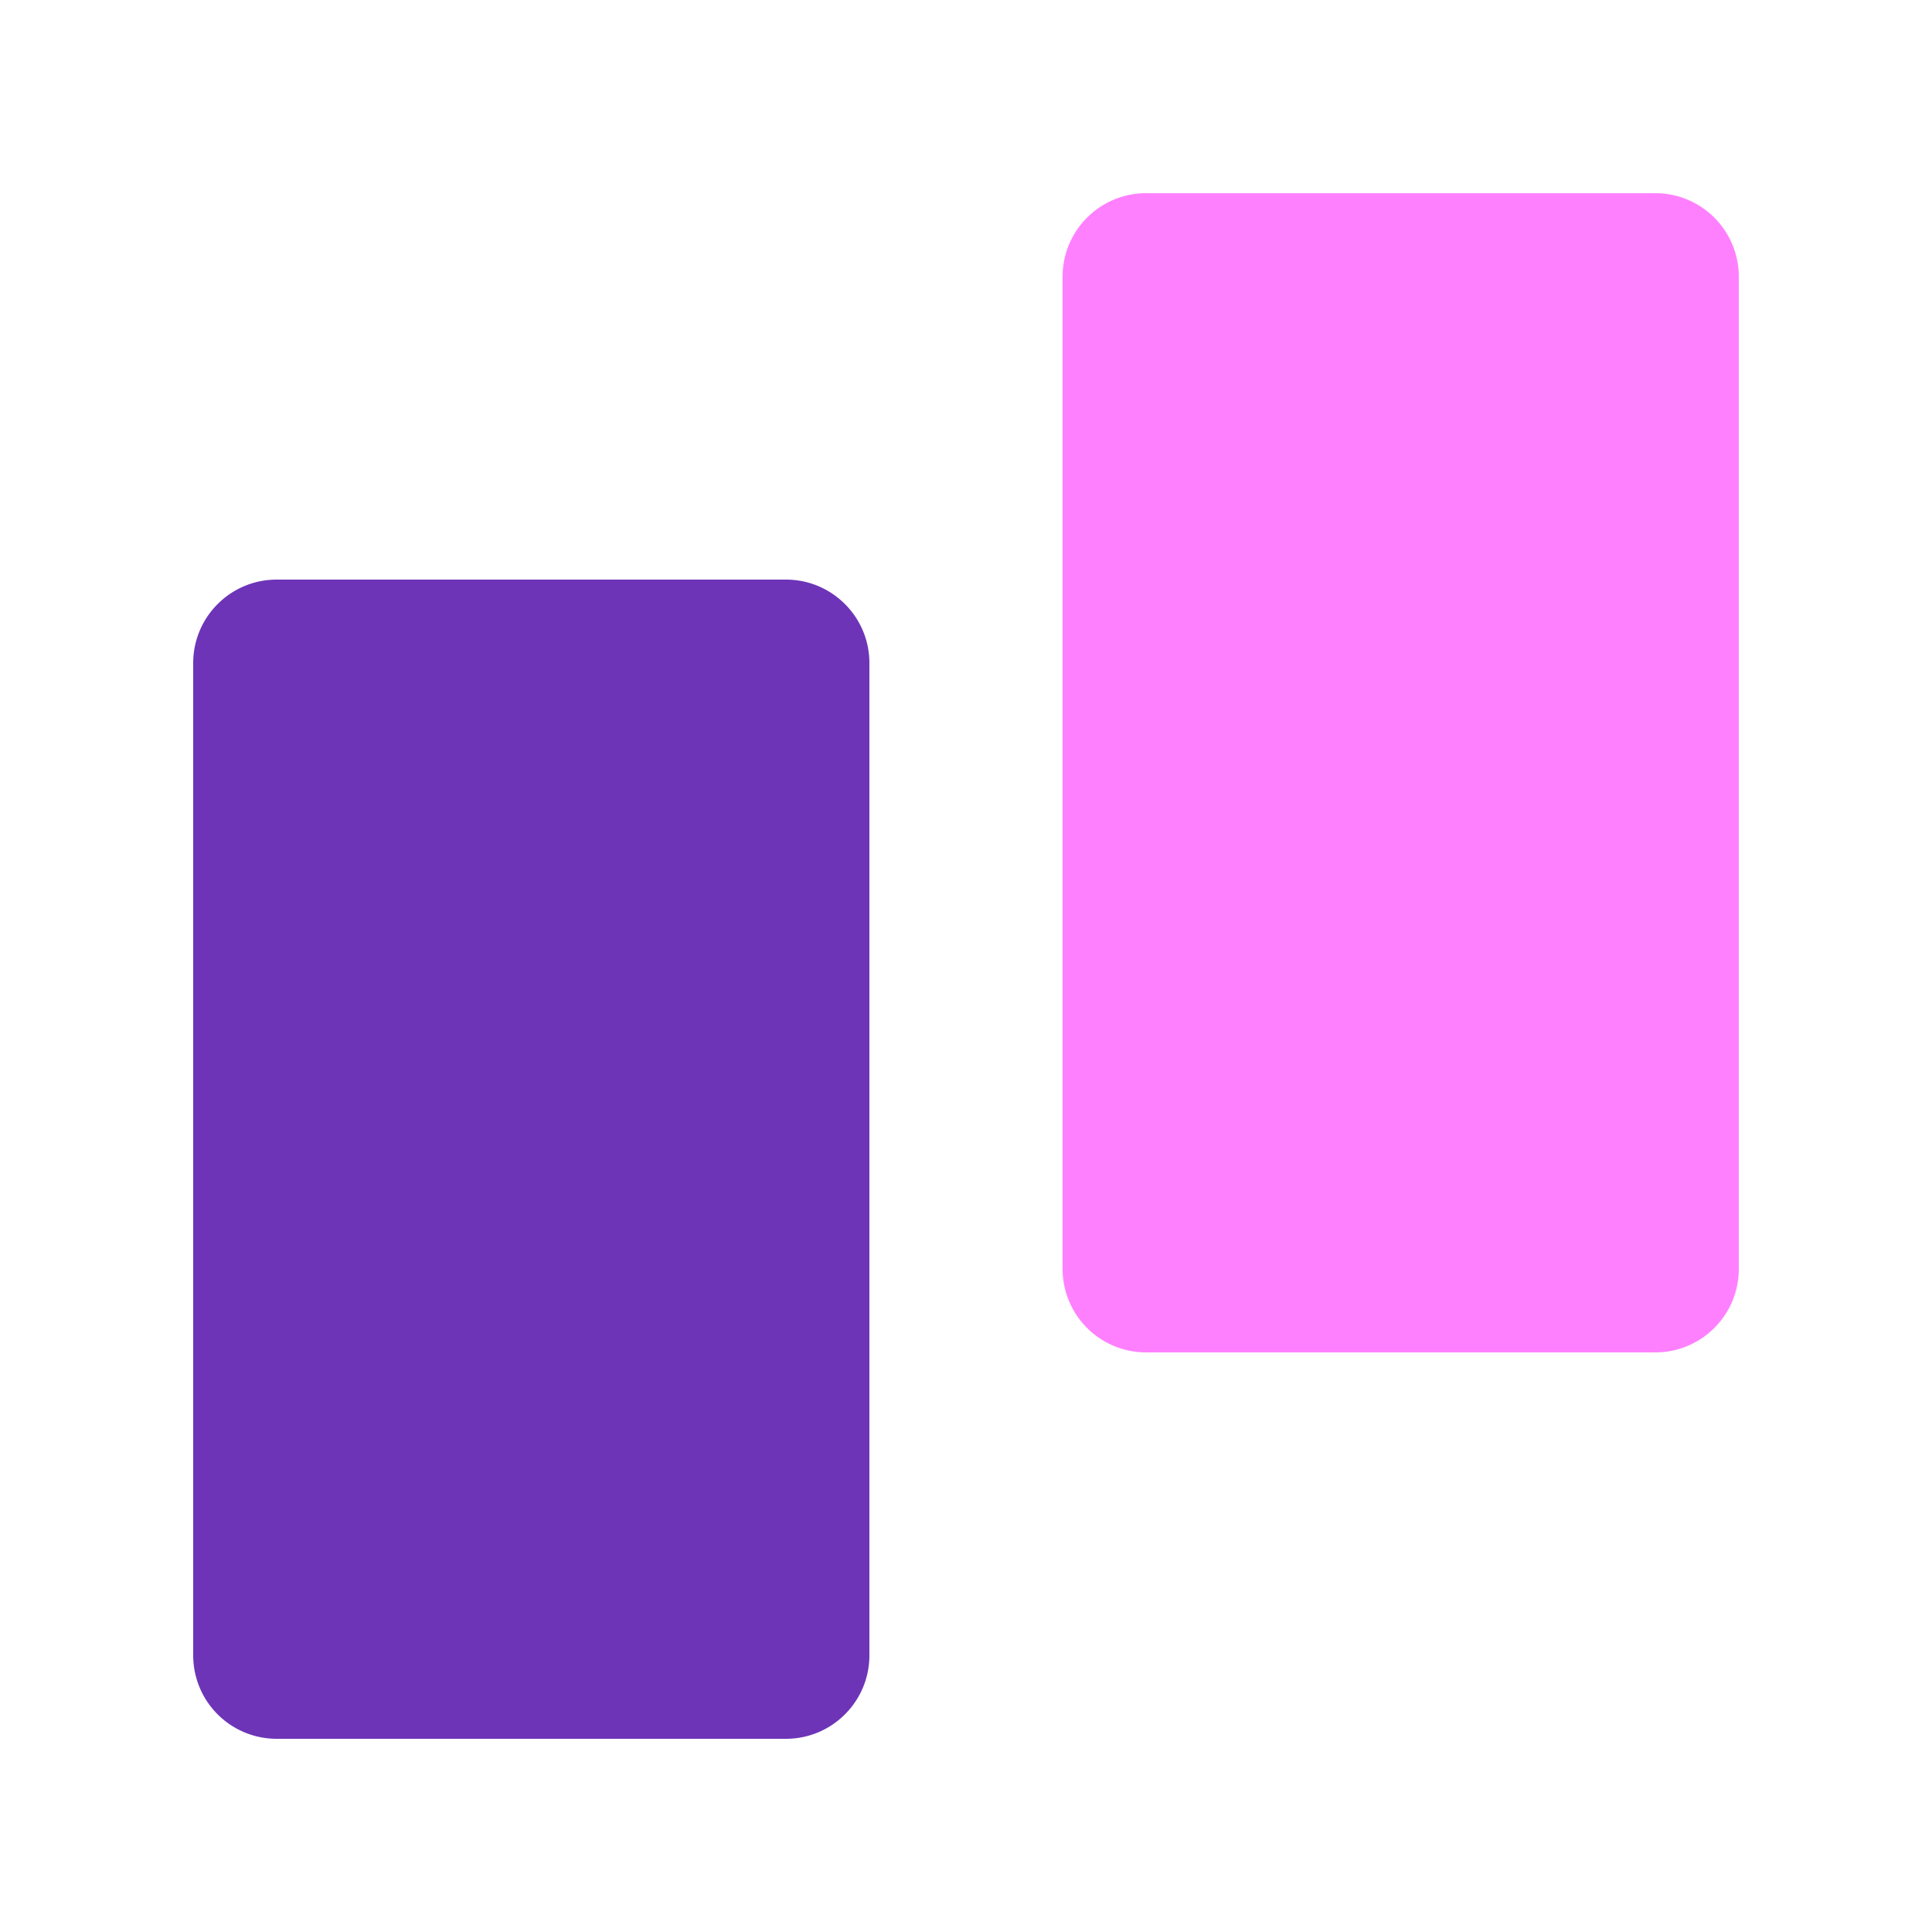 <svg width="40" height="40" viewBox="0 0 40 40" xmlns="http://www.w3.org/2000/svg">
    <g fill="none" fill-rule="evenodd">
        <path d="M18 13.728v20.544c0 .954-.774 1.728-1.728 1.728H5.728A1.728 1.728 0 0 1 4 34.272V13.728C4 12.774 4.774 12 5.728 12h10.544c.954 0 1.728.774 1.728 1.728" fill="#6D34B7"/>
        <path d="M36 5.728v20.544c0 .954-.774 1.728-1.728 1.728H23.728A1.728 1.728 0 0 1 22 26.272V5.728C22 4.774 22.774 4 23.728 4h10.544C35.226 4 36 4.774 36 5.728" fill="#FF80FF"/>
    </g>
</svg>
